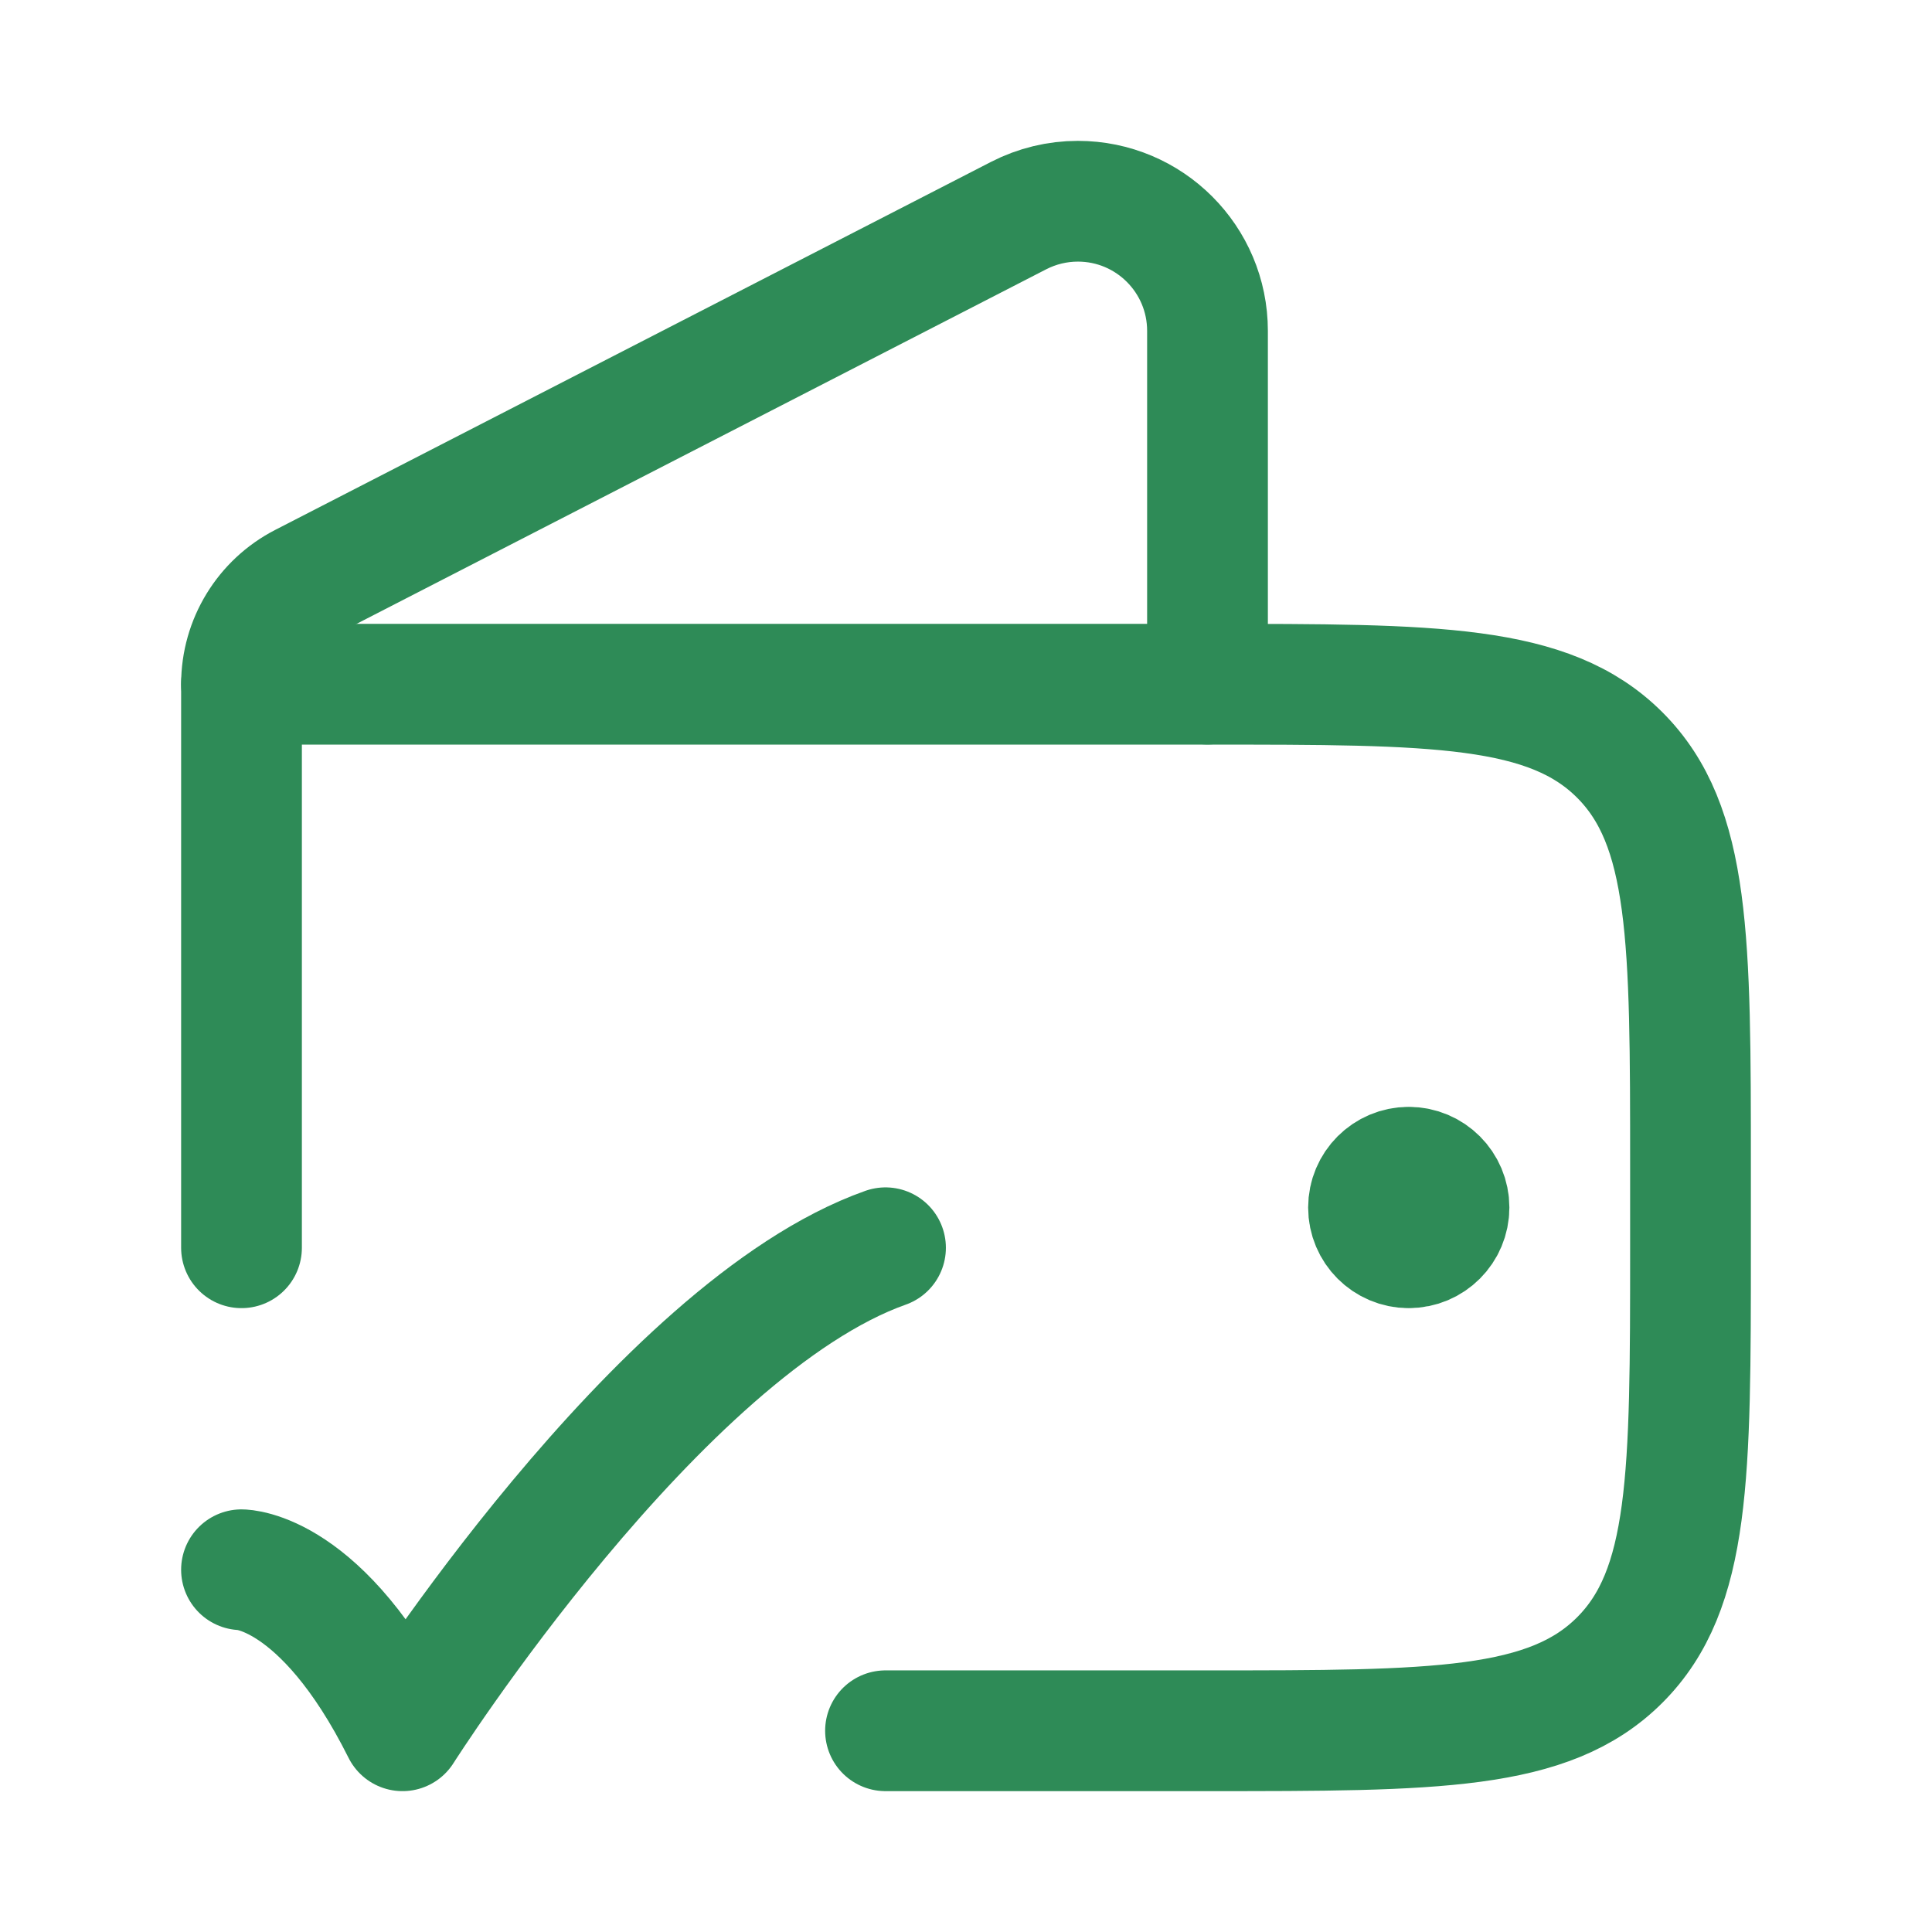 <svg width="56" height="56" viewBox="0 0 56 56" fill="none" xmlns="http://www.w3.org/2000/svg">
<path d="M25.667 50.167H35C41.6 50.167 44.899 50.167 46.95 48.116C49 46.066 49 42.766 49 36.167V33.833C49 27.234 49 23.934 46.95 21.884C44.899 19.833 41.6 19.833 35 19.833H7V36.167" stroke="#2E8B57" stroke-width="3.5" stroke-linecap="round" stroke-linejoin="round"/>
<path d="M35 19.829V9.591C35 7.515 33.318 5.833 31.243 5.833C30.645 5.833 30.056 5.976 29.525 6.249L8.779 16.915C7.687 17.476 7 18.601 7 19.829" stroke="#2E8B57" stroke-width="3.5" stroke-linecap="round" stroke-linejoin="round"/>
<path d="M40.833 36.167C41.478 36.167 42 35.644 42 35C42 34.356 41.478 33.833 40.833 33.833M40.833 36.167C40.189 36.167 39.667 35.644 39.667 35C39.667 34.356 40.189 33.833 40.833 33.833M40.833 36.167V33.833" stroke="#2E8B57" stroke-width="3.5" stroke-linecap="round" stroke-linejoin="round"/>
<path d="M7 45.5C7 45.5 9.333 45.5 11.667 50.167C11.667 50.167 19.078 38.5 25.667 36.167" stroke="#2E8B57" stroke-width="3.5" stroke-linecap="round" stroke-linejoin="round"/>
</svg>
